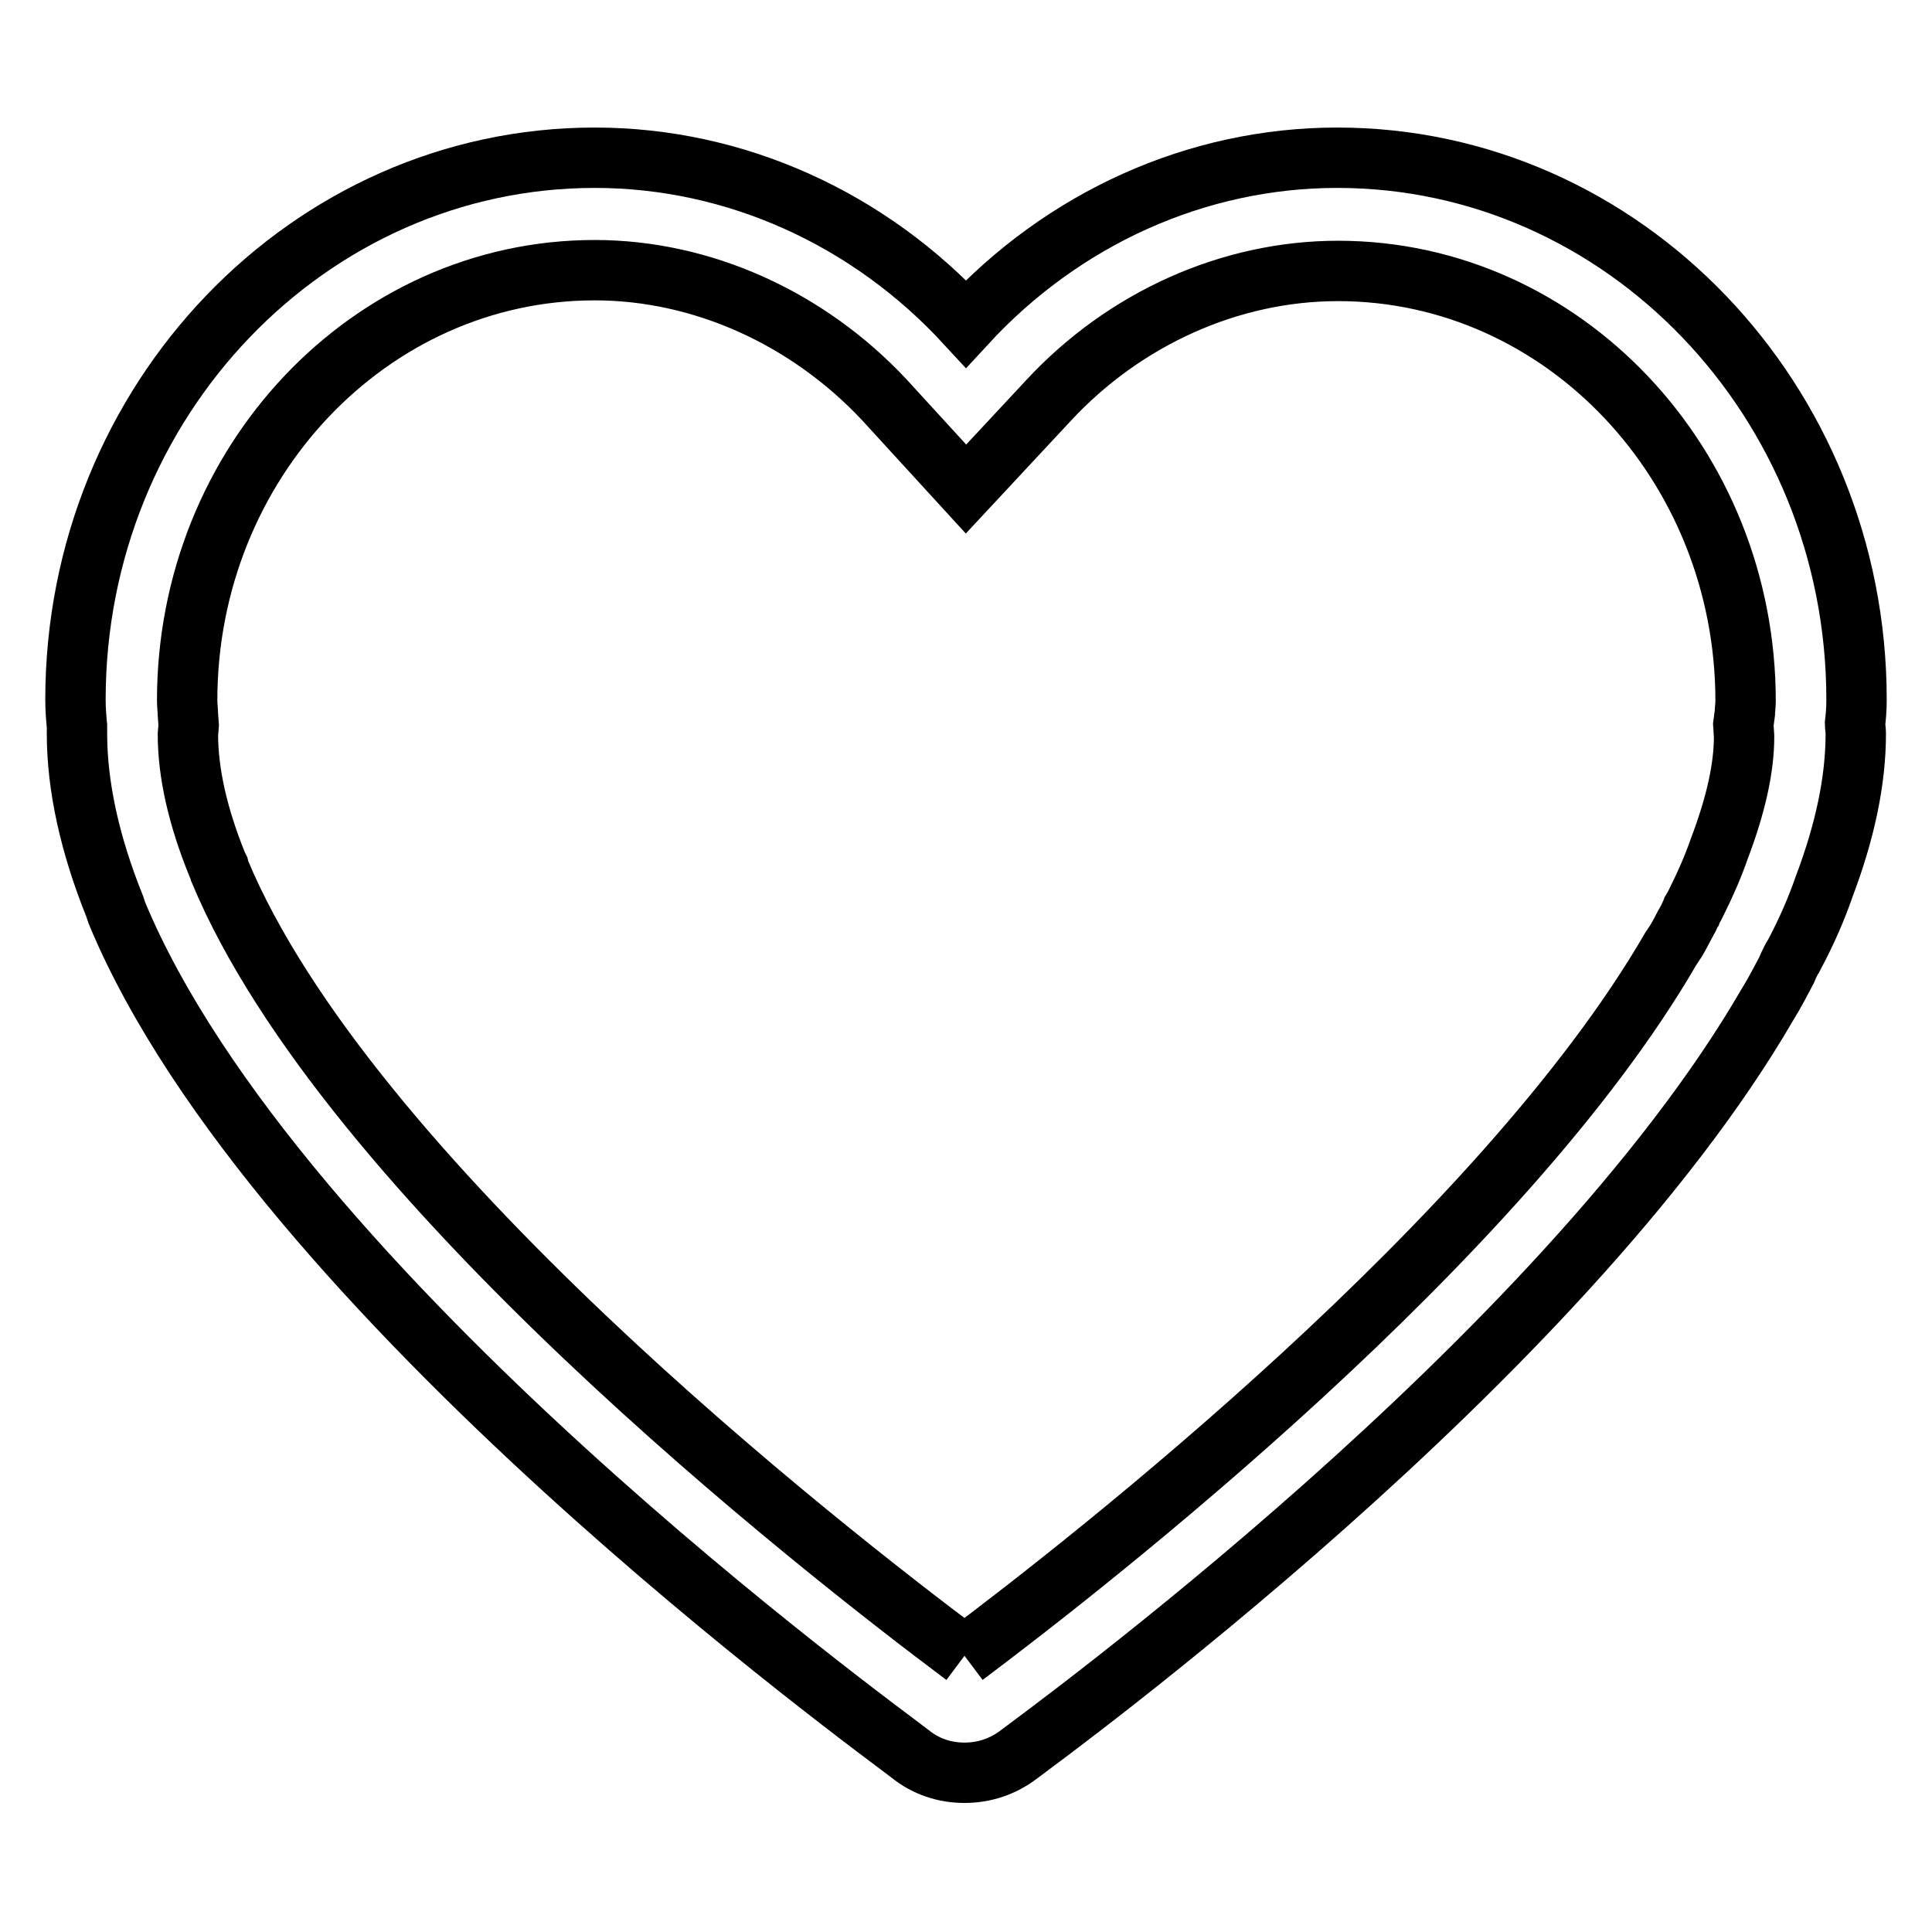 <?xml version="1.0" encoding="utf-8"?>
<!-- Svg Vector Icons : http://www.onlinewebfonts.com/icon -->
<!DOCTYPE svg PUBLIC "-//W3C//DTD SVG 1.1//EN" "http://www.w3.org/Graphics/SVG/1.1/DTD/svg11.dtd">
<svg version="1.1" xmlns="http://www.w3.org/2000/svg" xmlns:xlink="http://www.w3.org/1999/xlink" x="0px" y="0px" viewBox="0 0 256 256" enable-background="new 0 0 256 256" xml:space="preserve">
<g> <path stroke-width="8" fill-opacity="0" stroke="#000000"  d="M127.8,219.4c16.8-12.6,71.3-55.2,93.6-93.7l0.2-0.3l0.2-0.3c0.7-1,1.1-2,1.8-3.2c0.2-0.3,0.3-0.7,0.5-1 l0.1-0.3l0.3-0.5l0.3-0.6c1.2-2.4,2.2-4.7,3-7c2.2-5.8,3.3-10.7,3.3-14.9L231,96l0.2-1.5c0-0.4,0.1-1,0.1-1.6c0-31.4-24.2-57-54-57 c-14.3,0-28.3,6.3-38.4,17.2L128,64.8L117.2,53C107,42.1,93,35.8,78.8,35.8c-29.8,0-54,25.6-54,57c0,0.7,0.1,1.4,0.1,1.9l0.1,1.4 l-0.1,1.2c0,5.1,1.3,10.9,3.9,17.3l0.2,0.4l0.1,0.4C46,156,108.4,204.9,127.8,219.4 M127.8,234.9c-2.6,0-5.1-0.8-7.2-2.5 c-3.4-2.7-84.1-60.9-105.1-111.4c-0.1-0.3-0.2-0.6-0.3-0.9c-3.3-8.2-5-15.9-5-22.9c0-0.3,0-0.7,0-1c-0.1-1-0.2-2.2-0.2-3.5 c0-39.6,30.9-71.8,68.8-71.8c18.7,0,36.4,8.1,49.2,22c12.8-13.9,30.5-22,49.2-22c37.9,0,68.8,32.2,68.8,71.8c0,1.3-0.1,2.4-0.2,3.2 c0,0.4,0.1,0.8,0.1,1.3c0,6.2-1.4,12.9-4.2,20.3c-1,2.9-2.3,5.9-4,9.1c-0.1,0.1-0.2,0.3-0.3,0.5l-0.1,0.2c-0.2,0.4-0.4,0.8-0.6,1.3 c-0.7,1.3-1.5,2.9-2.5,4.5c-27.3,47.1-96.1,97-99.1,99.3C132.9,234.1,130.4,234.9,127.8,234.9L127.8,234.9L127.8,234.9z"/></g>
</svg>